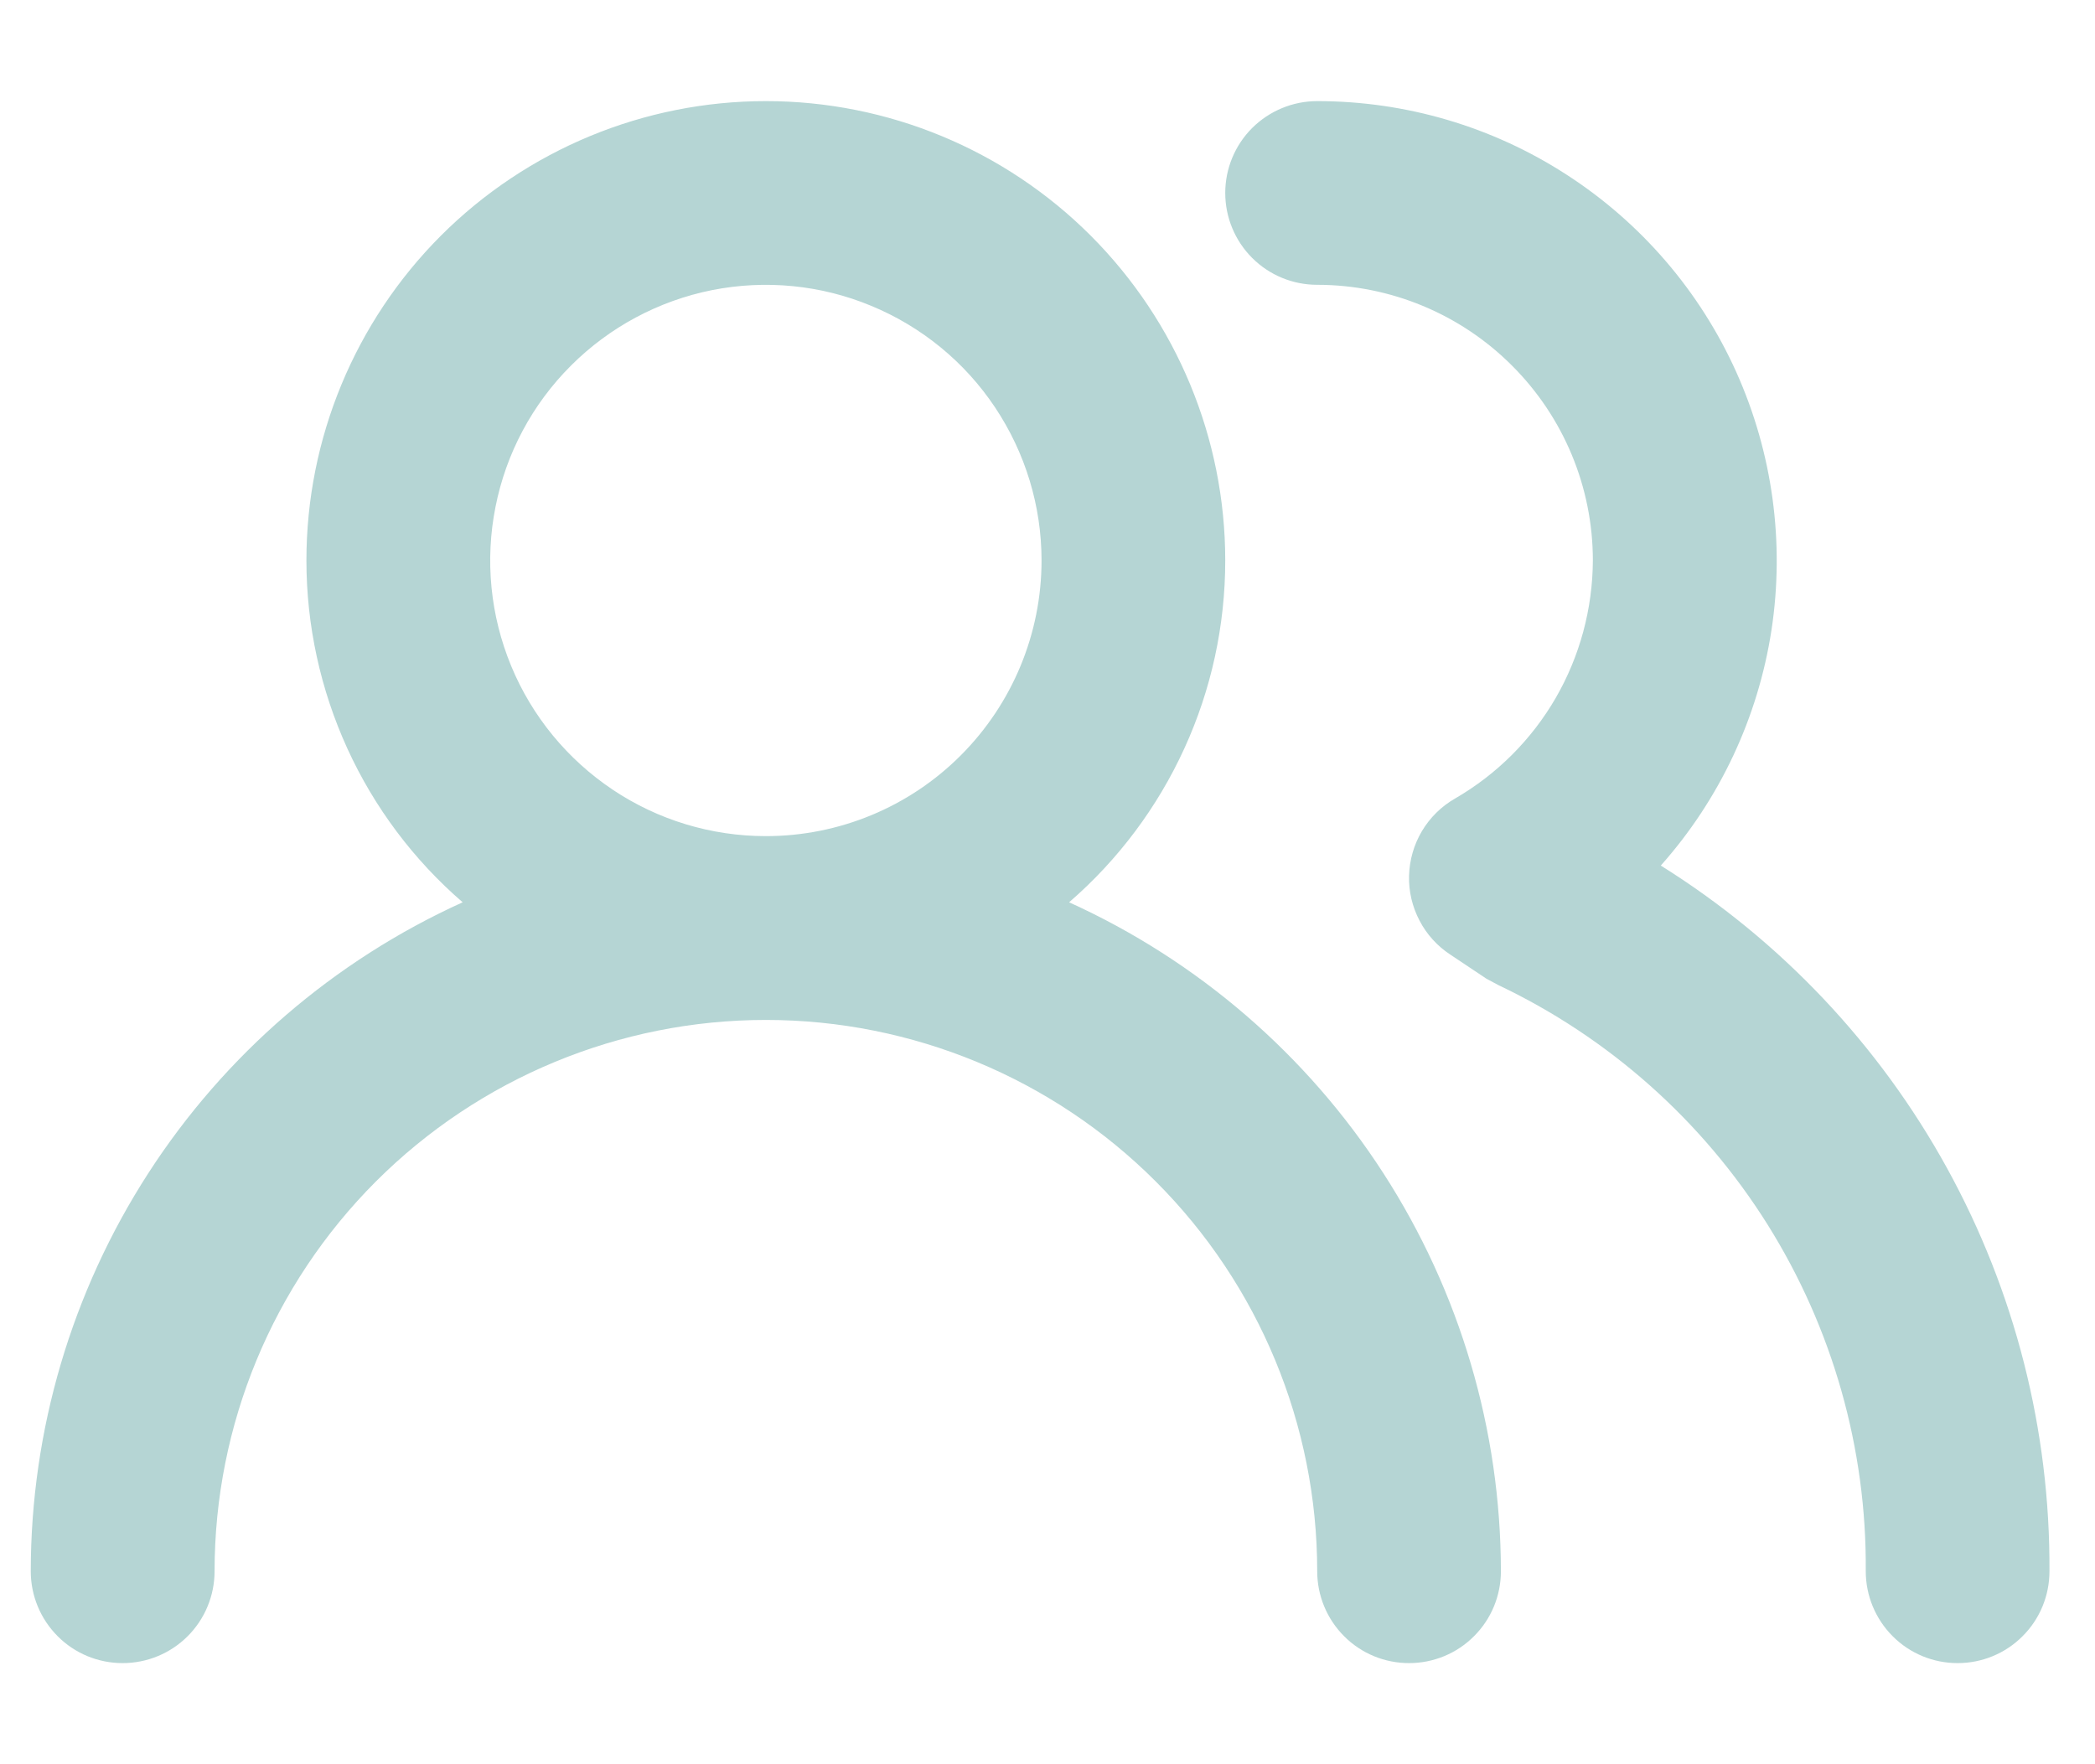<?xml version="1.0" encoding="UTF-8"?> <svg xmlns="http://www.w3.org/2000/svg" width="19" height="16" viewBox="0 0 19 16" fill="none"> <path d="M9.696 8.183C10.14 7.799 10.497 7.322 10.741 6.788C10.986 6.253 11.112 5.672 11.112 5.083C11.112 3.978 10.673 2.919 9.892 2.137C9.111 1.356 8.051 0.917 6.946 0.917C5.841 0.917 4.781 1.356 3.999 2.137C3.218 2.919 2.779 3.978 2.779 5.083C2.779 5.672 2.906 6.253 3.15 6.788C3.394 7.322 3.751 7.799 4.196 8.183C3.029 8.712 2.039 9.565 1.345 10.64C0.65 11.716 0.28 12.97 0.279 14.25C0.279 14.471 0.367 14.683 0.523 14.839C0.679 14.996 0.891 15.083 1.112 15.083C1.333 15.083 1.545 14.996 1.702 14.839C1.858 14.683 1.946 14.471 1.946 14.25C1.946 12.924 2.472 11.652 3.41 10.714C4.348 9.777 5.62 9.25 6.946 9.25C8.272 9.25 9.544 9.777 10.481 10.714C11.419 11.652 11.946 12.924 11.946 14.25C11.946 14.471 12.034 14.683 12.19 14.839C12.346 14.996 12.558 15.083 12.779 15.083C13 15.083 13.212 14.996 13.368 14.839C13.525 14.683 13.612 14.471 13.612 14.25C13.611 12.97 13.241 11.716 12.546 10.64C11.852 9.565 10.862 8.712 9.696 8.183V8.183ZM6.946 7.583C6.451 7.583 5.968 7.437 5.557 7.162C5.146 6.887 4.825 6.497 4.636 6.04C4.447 5.583 4.397 5.081 4.494 4.596C4.59 4.111 4.828 3.665 5.178 3.316C5.528 2.966 5.973 2.728 6.458 2.631C6.943 2.535 7.446 2.584 7.902 2.774C8.359 2.963 8.75 3.283 9.024 3.694C9.299 4.106 9.446 4.589 9.446 5.083C9.446 5.746 9.182 6.382 8.713 6.851C8.245 7.32 7.609 7.583 6.946 7.583ZM15.062 7.85C15.596 7.25 15.944 6.508 16.066 5.714C16.187 4.92 16.076 4.108 15.747 3.375C15.418 2.643 14.884 2.021 14.209 1.585C13.535 1.148 12.749 0.917 11.946 0.917C11.725 0.917 11.513 1.005 11.356 1.161C11.2 1.317 11.112 1.529 11.112 1.75C11.112 1.971 11.2 2.183 11.356 2.339C11.513 2.496 11.725 2.583 11.946 2.583C12.609 2.583 13.245 2.847 13.713 3.316C14.182 3.784 14.446 4.42 14.446 5.083C14.444 5.521 14.328 5.951 14.109 6.33C13.89 6.708 13.575 7.023 13.196 7.242C13.072 7.313 12.969 7.415 12.896 7.537C12.823 7.66 12.783 7.799 12.779 7.942C12.775 8.083 12.808 8.223 12.874 8.349C12.939 8.474 13.036 8.581 13.154 8.658L13.479 8.875L13.587 8.933C14.592 9.41 15.439 10.163 16.03 11.105C16.62 12.047 16.93 13.138 16.921 14.25C16.921 14.471 17.009 14.683 17.165 14.839C17.321 14.996 17.533 15.083 17.754 15.083C17.975 15.083 18.187 14.996 18.343 14.839C18.5 14.683 18.587 14.471 18.587 14.25C18.594 12.971 18.274 11.712 17.657 10.592C17.04 9.472 16.147 8.528 15.062 7.85V7.85Z" fill="#B5D5D4"></path> </svg> 